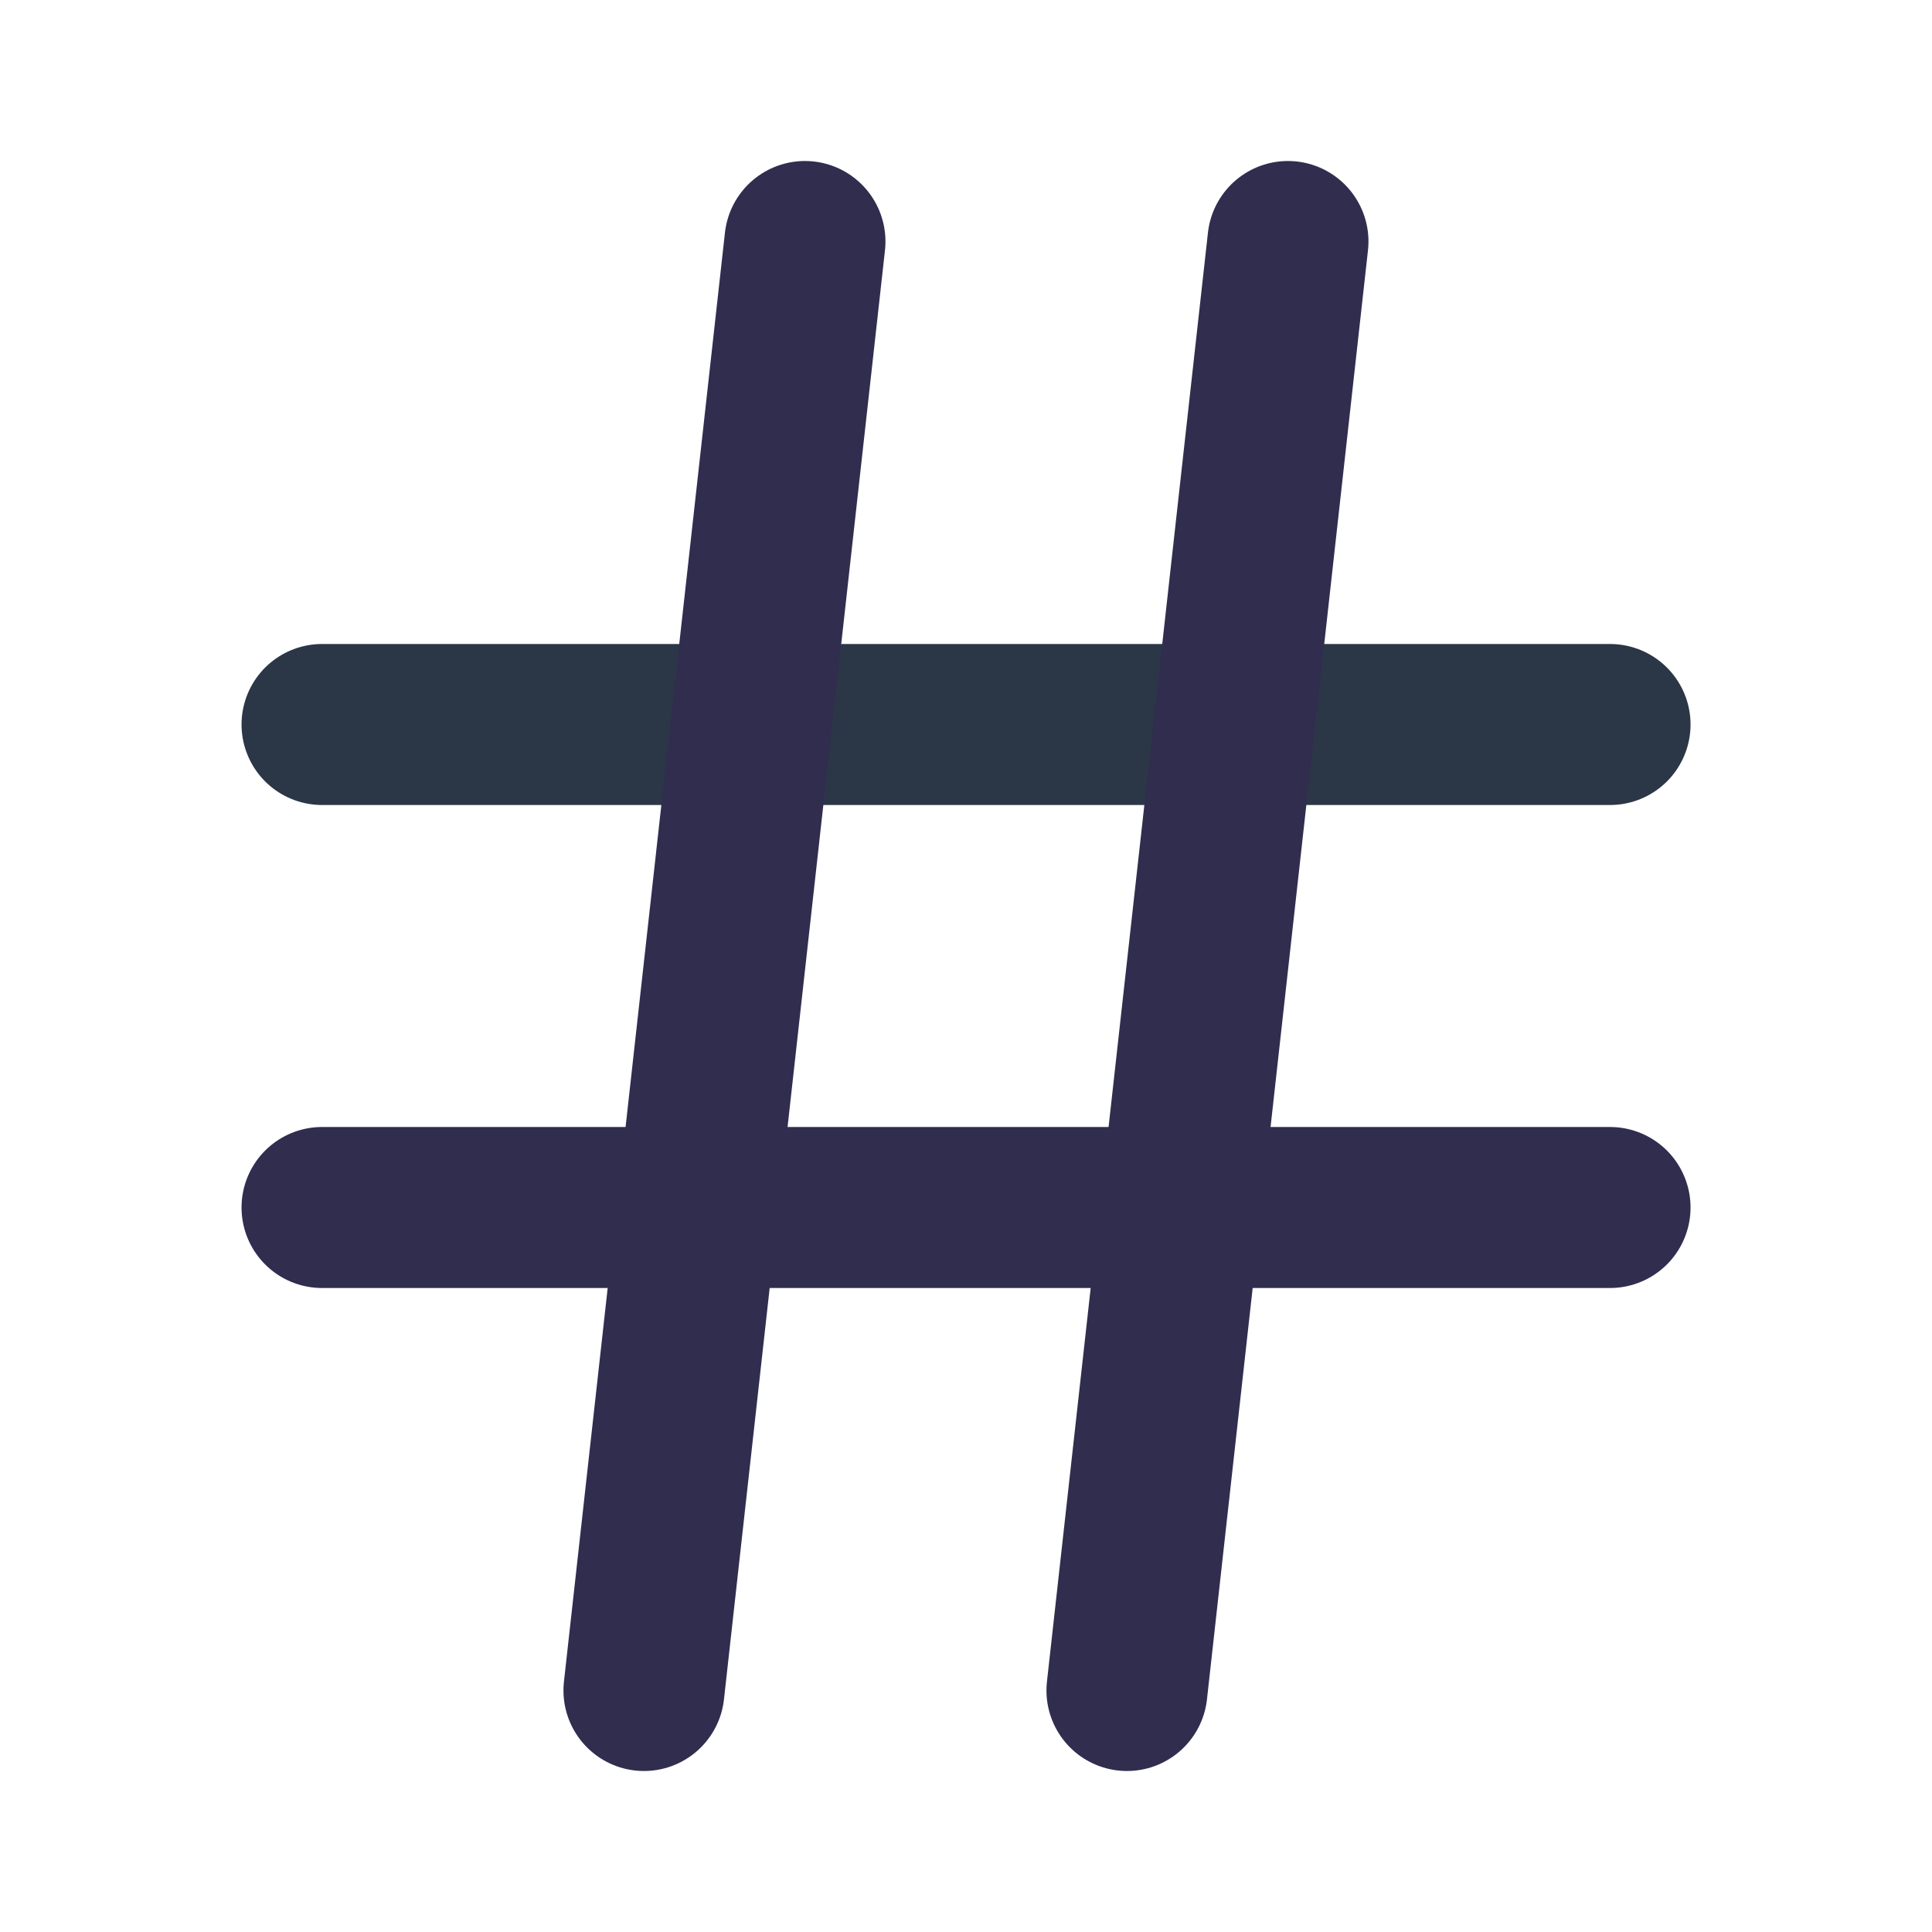 <svg width="48" height="48" viewBox="0 0 48 48" fill="none" xmlns="http://www.w3.org/2000/svg">
<path d="M8.001 18H40.001" stroke="#2B3746" stroke-width="4" stroke-linecap="round" stroke-linejoin="round"/>
<path d="M8.001 30H40.001" stroke="#302D4F" stroke-width="4" stroke-linecap="round" stroke-linejoin="round"/>
<path d="M19.999 6L15.999 42" stroke="#302D4F" stroke-width="4" stroke-linecap="round" stroke-linejoin="round"/>
<path d="M31.999 6L27.999 42" stroke="#302D4F" stroke-width="4" stroke-linecap="round" stroke-linejoin="round"/>
</svg>
